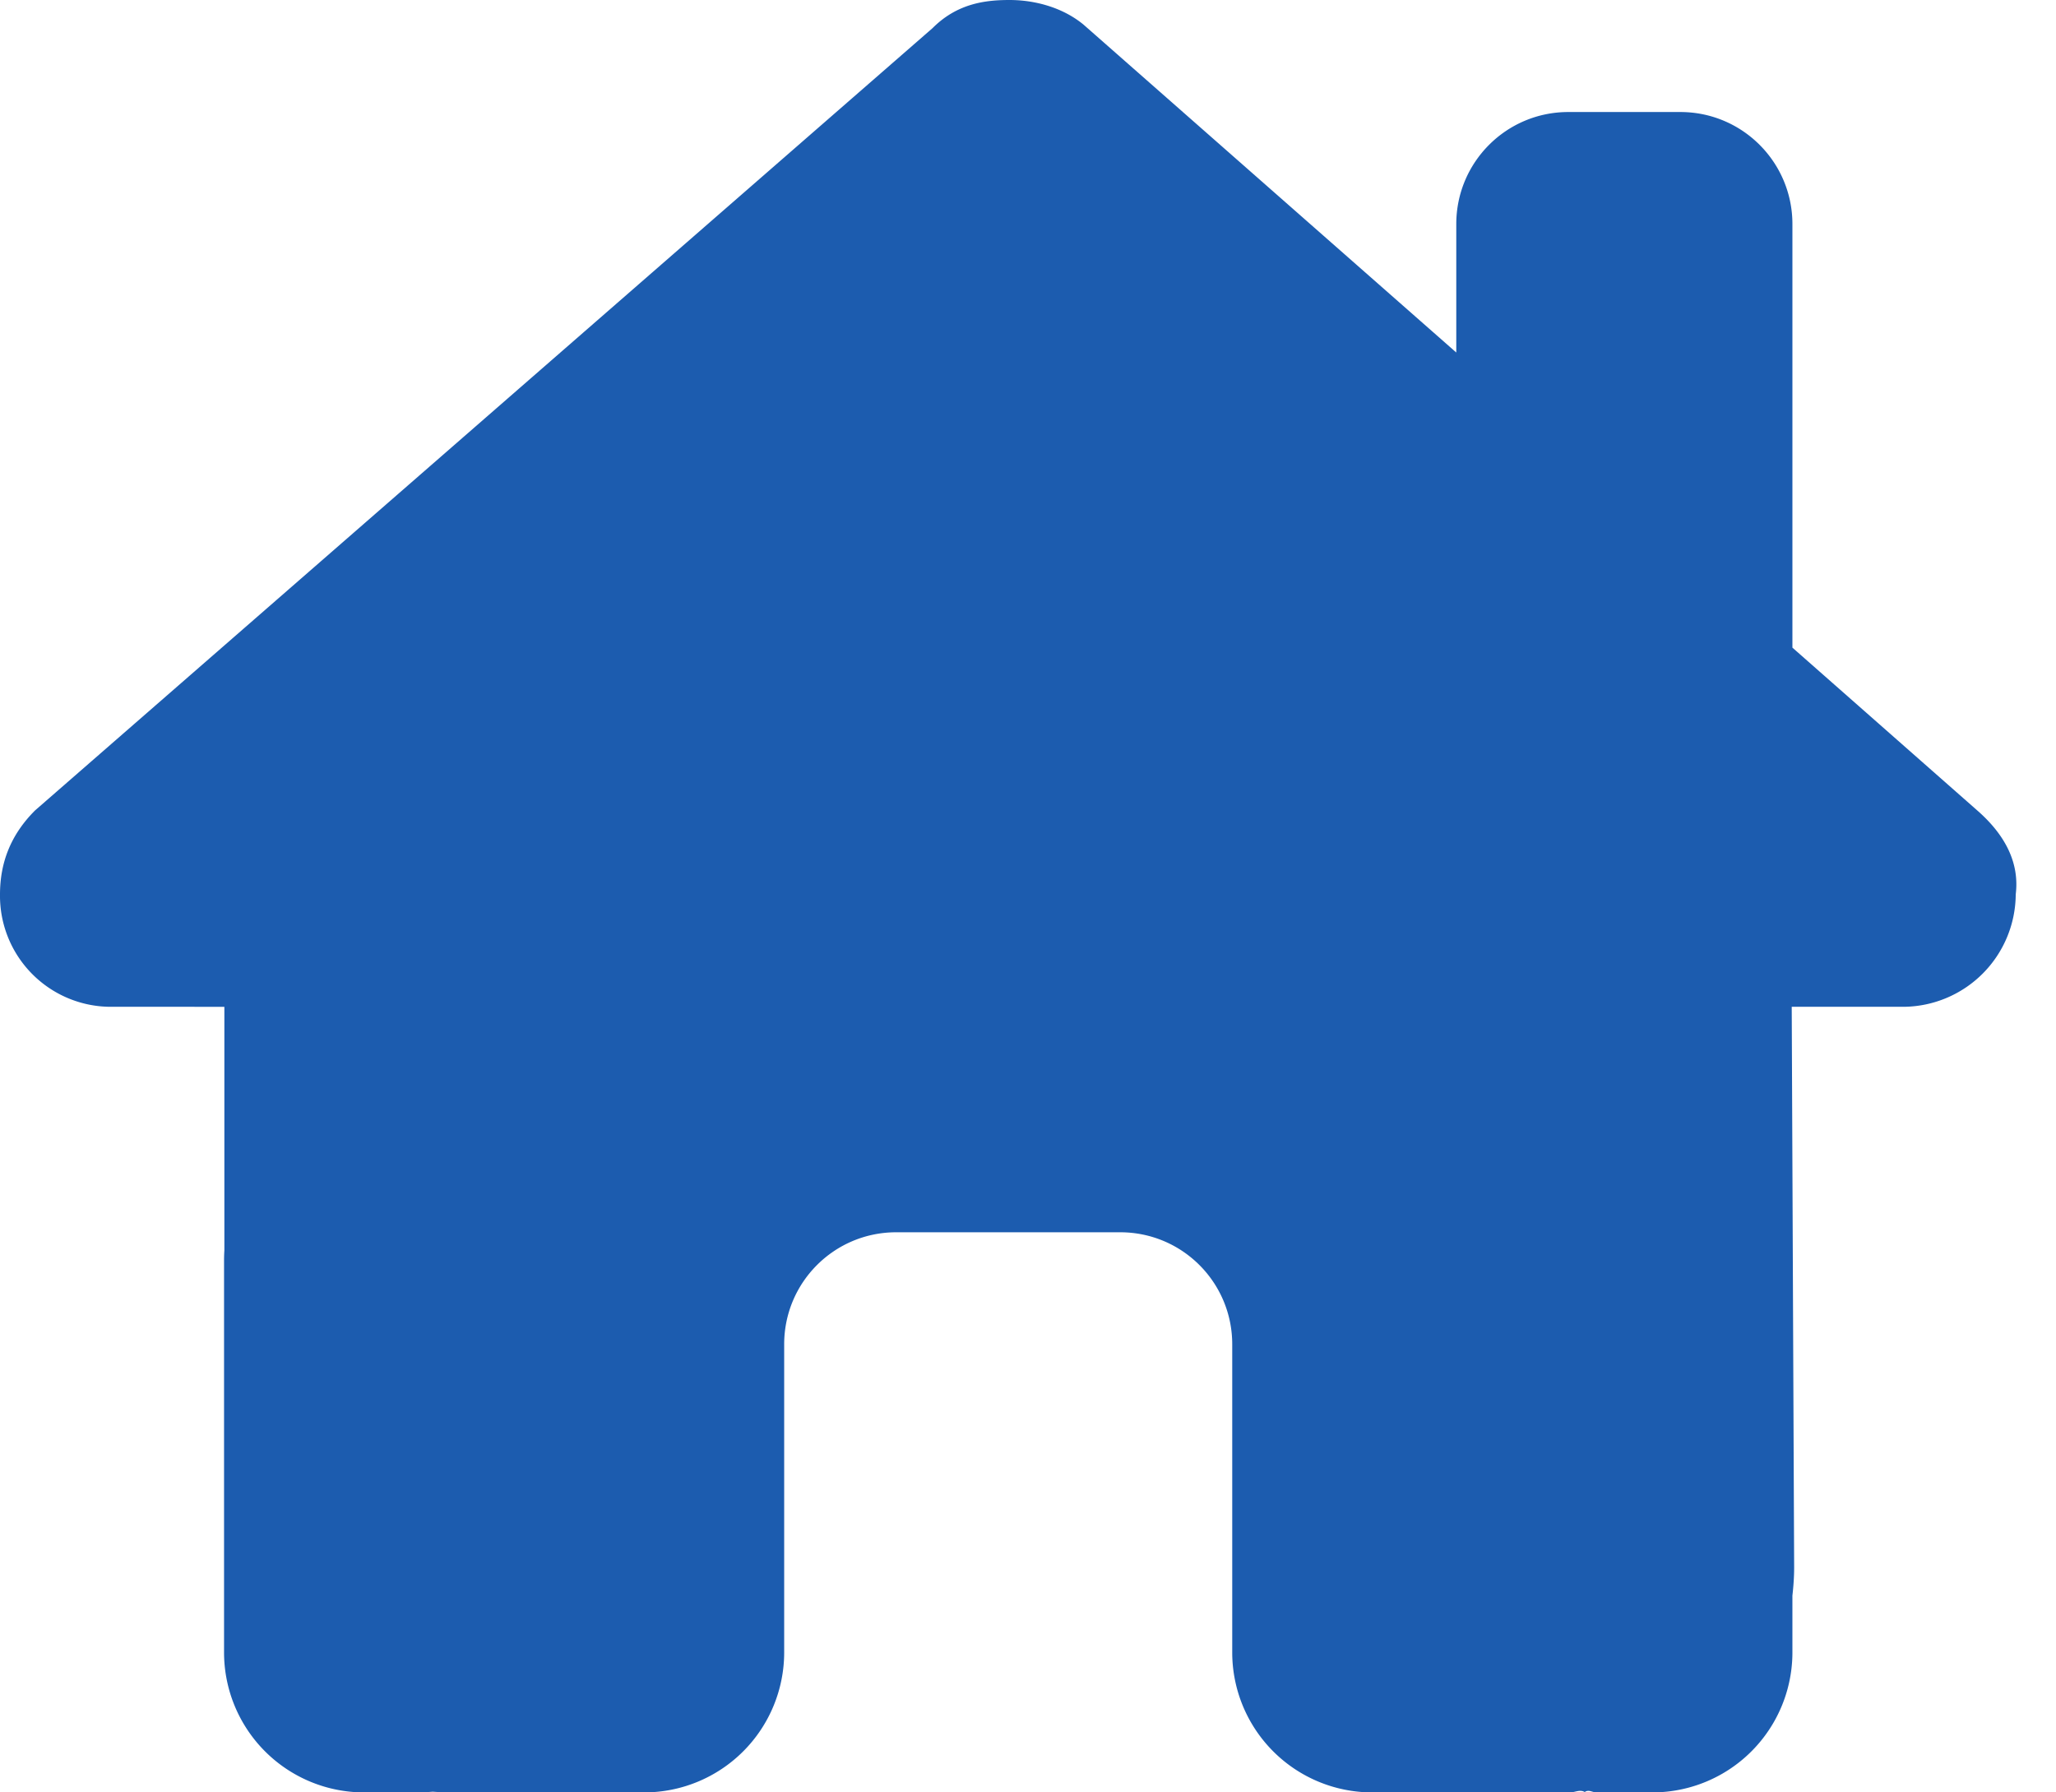 <svg width="39" height="34" viewBox="0 0 39 34" fill="none" xmlns="http://www.w3.org/2000/svg">
    <g clip-path="url(#2e1zdzzx7a)">
        <path d="m33.987 19.098.046 10.632c0 .186-.013.359-.033.538v1.076A2.656 2.656 0 0 1 31.344 34H30.28c-.073 0-.146-.06-.219-.007-.093-.053-.186.007-.279.007h-3.752a2.656 2.656 0 0 1-2.656-2.656V25.5c0-1.175-.95-2.125-2.125-2.125H17c-1.175 0-2.125.95-2.125 2.125v5.844A2.656 2.656 0 0 1 12.219 34H8.507c-.1 0-.2-.007-.3-.013-.079.006-.159.013-.238.013H6.906a2.656 2.656 0 0 1-2.656-2.656v-7.438c0-.06.002-.126.006-.186v-4.622H2.128A2.105 2.105 0 0 1 0 16.967c0-.598.2-1.13.665-1.594L17.69.533C18.156.066 18.687 0 19.15 0c.465 0 .997.133 1.402.466l7.072 6.221V4.25c0-1.173.95-2.125 2.125-2.125h2.125C33.05 2.125 34 3.077 34 4.25v8.035l3.506 3.088c.532.465.804.996.73 1.594a2.145 2.145 0 0 1-2.124 2.131h-2.125z" fill="#1C5CAF"/>
    </g>
    <defs>
        <clipPath id="2e1zdzzx7a">
            <path fill="#fff" d="M0 0h38.25v34H0z"/>
        </clipPath>
    </defs>
</svg>

